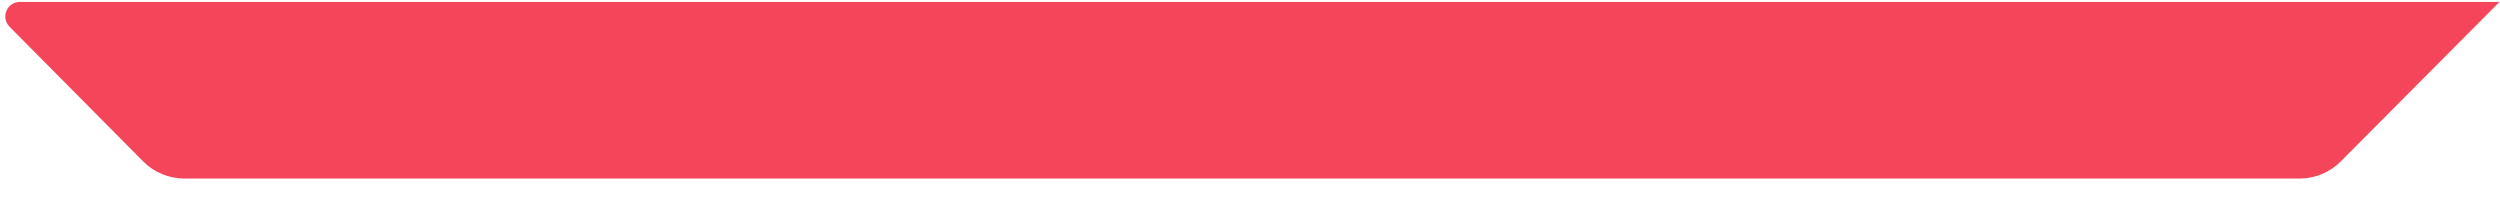 <svg width="86" height="7" viewBox="0 0 86 7" fill="none" xmlns="http://www.w3.org/2000/svg">
<path d="M85.981 0.067L0.683 0.067C0.239 0.067 0.015 0.604 0.328 0.919L4.923 5.551C5.298 5.929 5.809 6.142 6.343 6.142L79.104 6.142C79.636 6.142 80.146 5.93 80.521 5.553L85.981 0.067Z" fill="#F5455A"/>
</svg>

